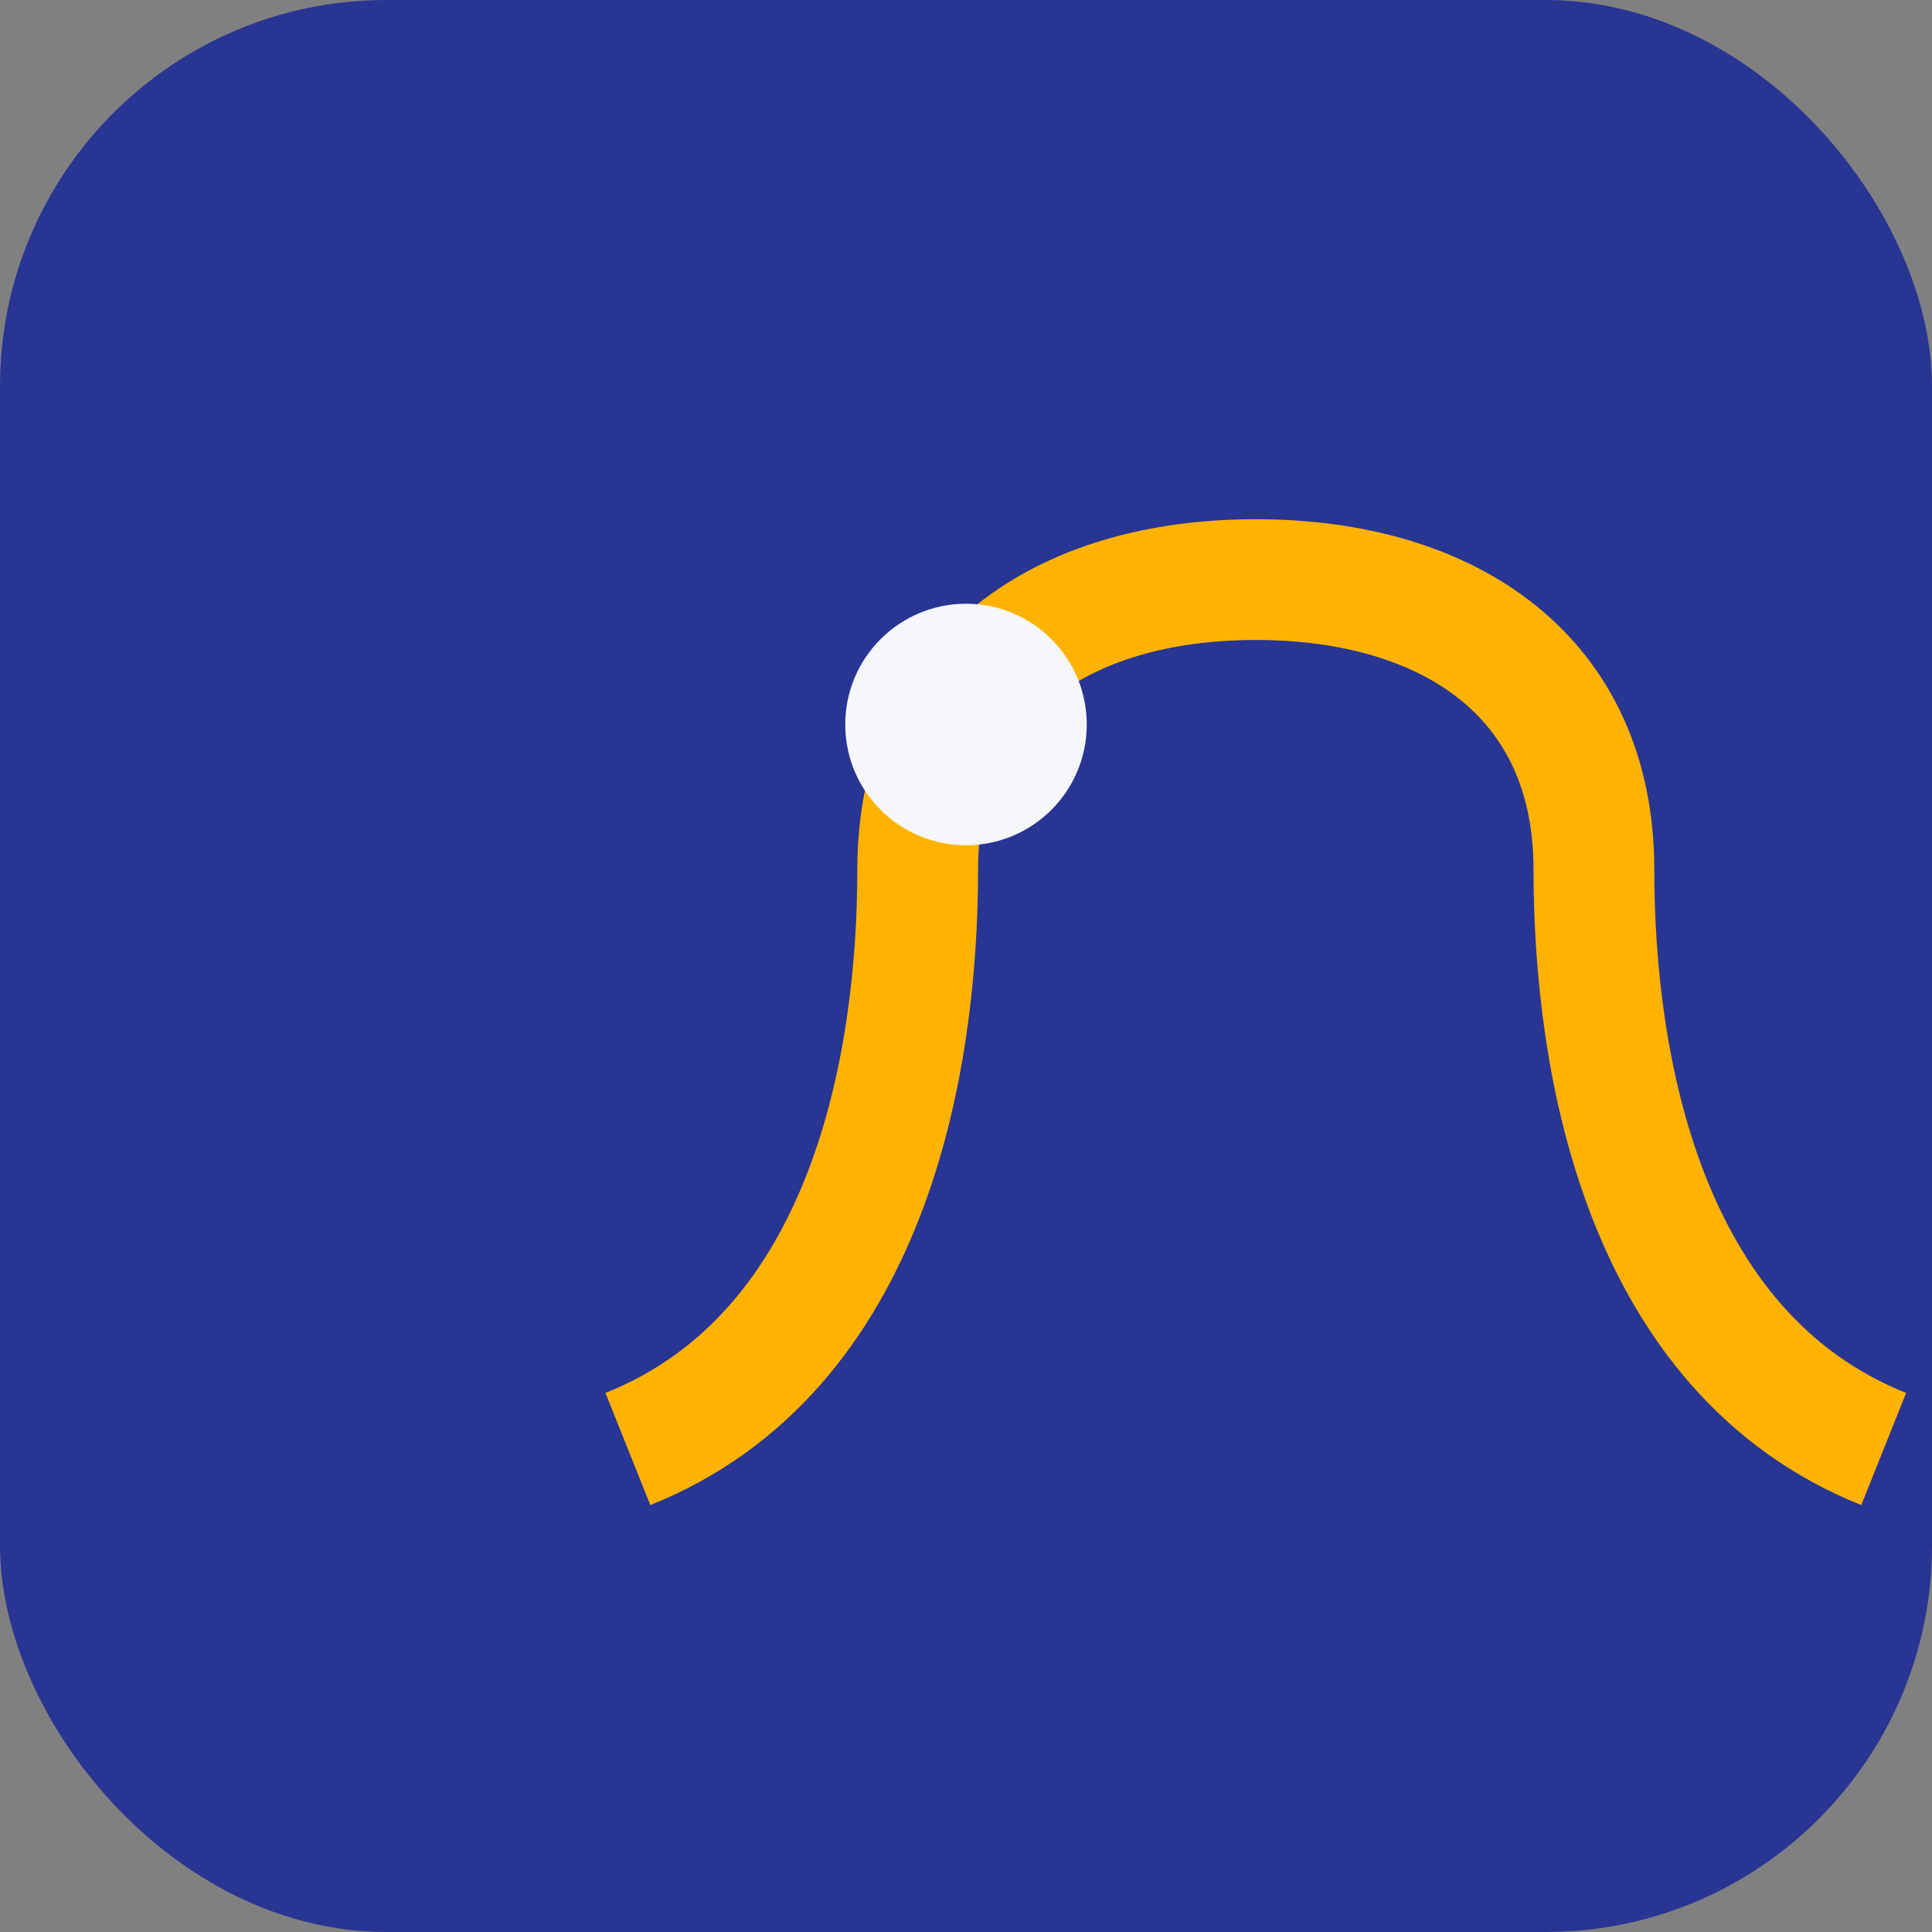 <?xml version="1.0" encoding="UTF-8"?>
<svg xmlns="http://www.w3.org/2000/svg" width="40" height="40" viewBox="0 0 40 40"><rect x="0" y="0" width="40" height="40" fill="#808080" stroke="none"/><rect x="0" y="0" width="40" height="40" rx="8" fill="#283593"/><path d="M13 30c5-2 6-8 6-12 0-4 3-6 7-6s7 2 7 6c0 4 1 10 6 12" fill="none" stroke="#FFB300" stroke-width="2.5"/><circle cx="20" cy="15" r="2.5" fill="#F5F7FA"/></svg>